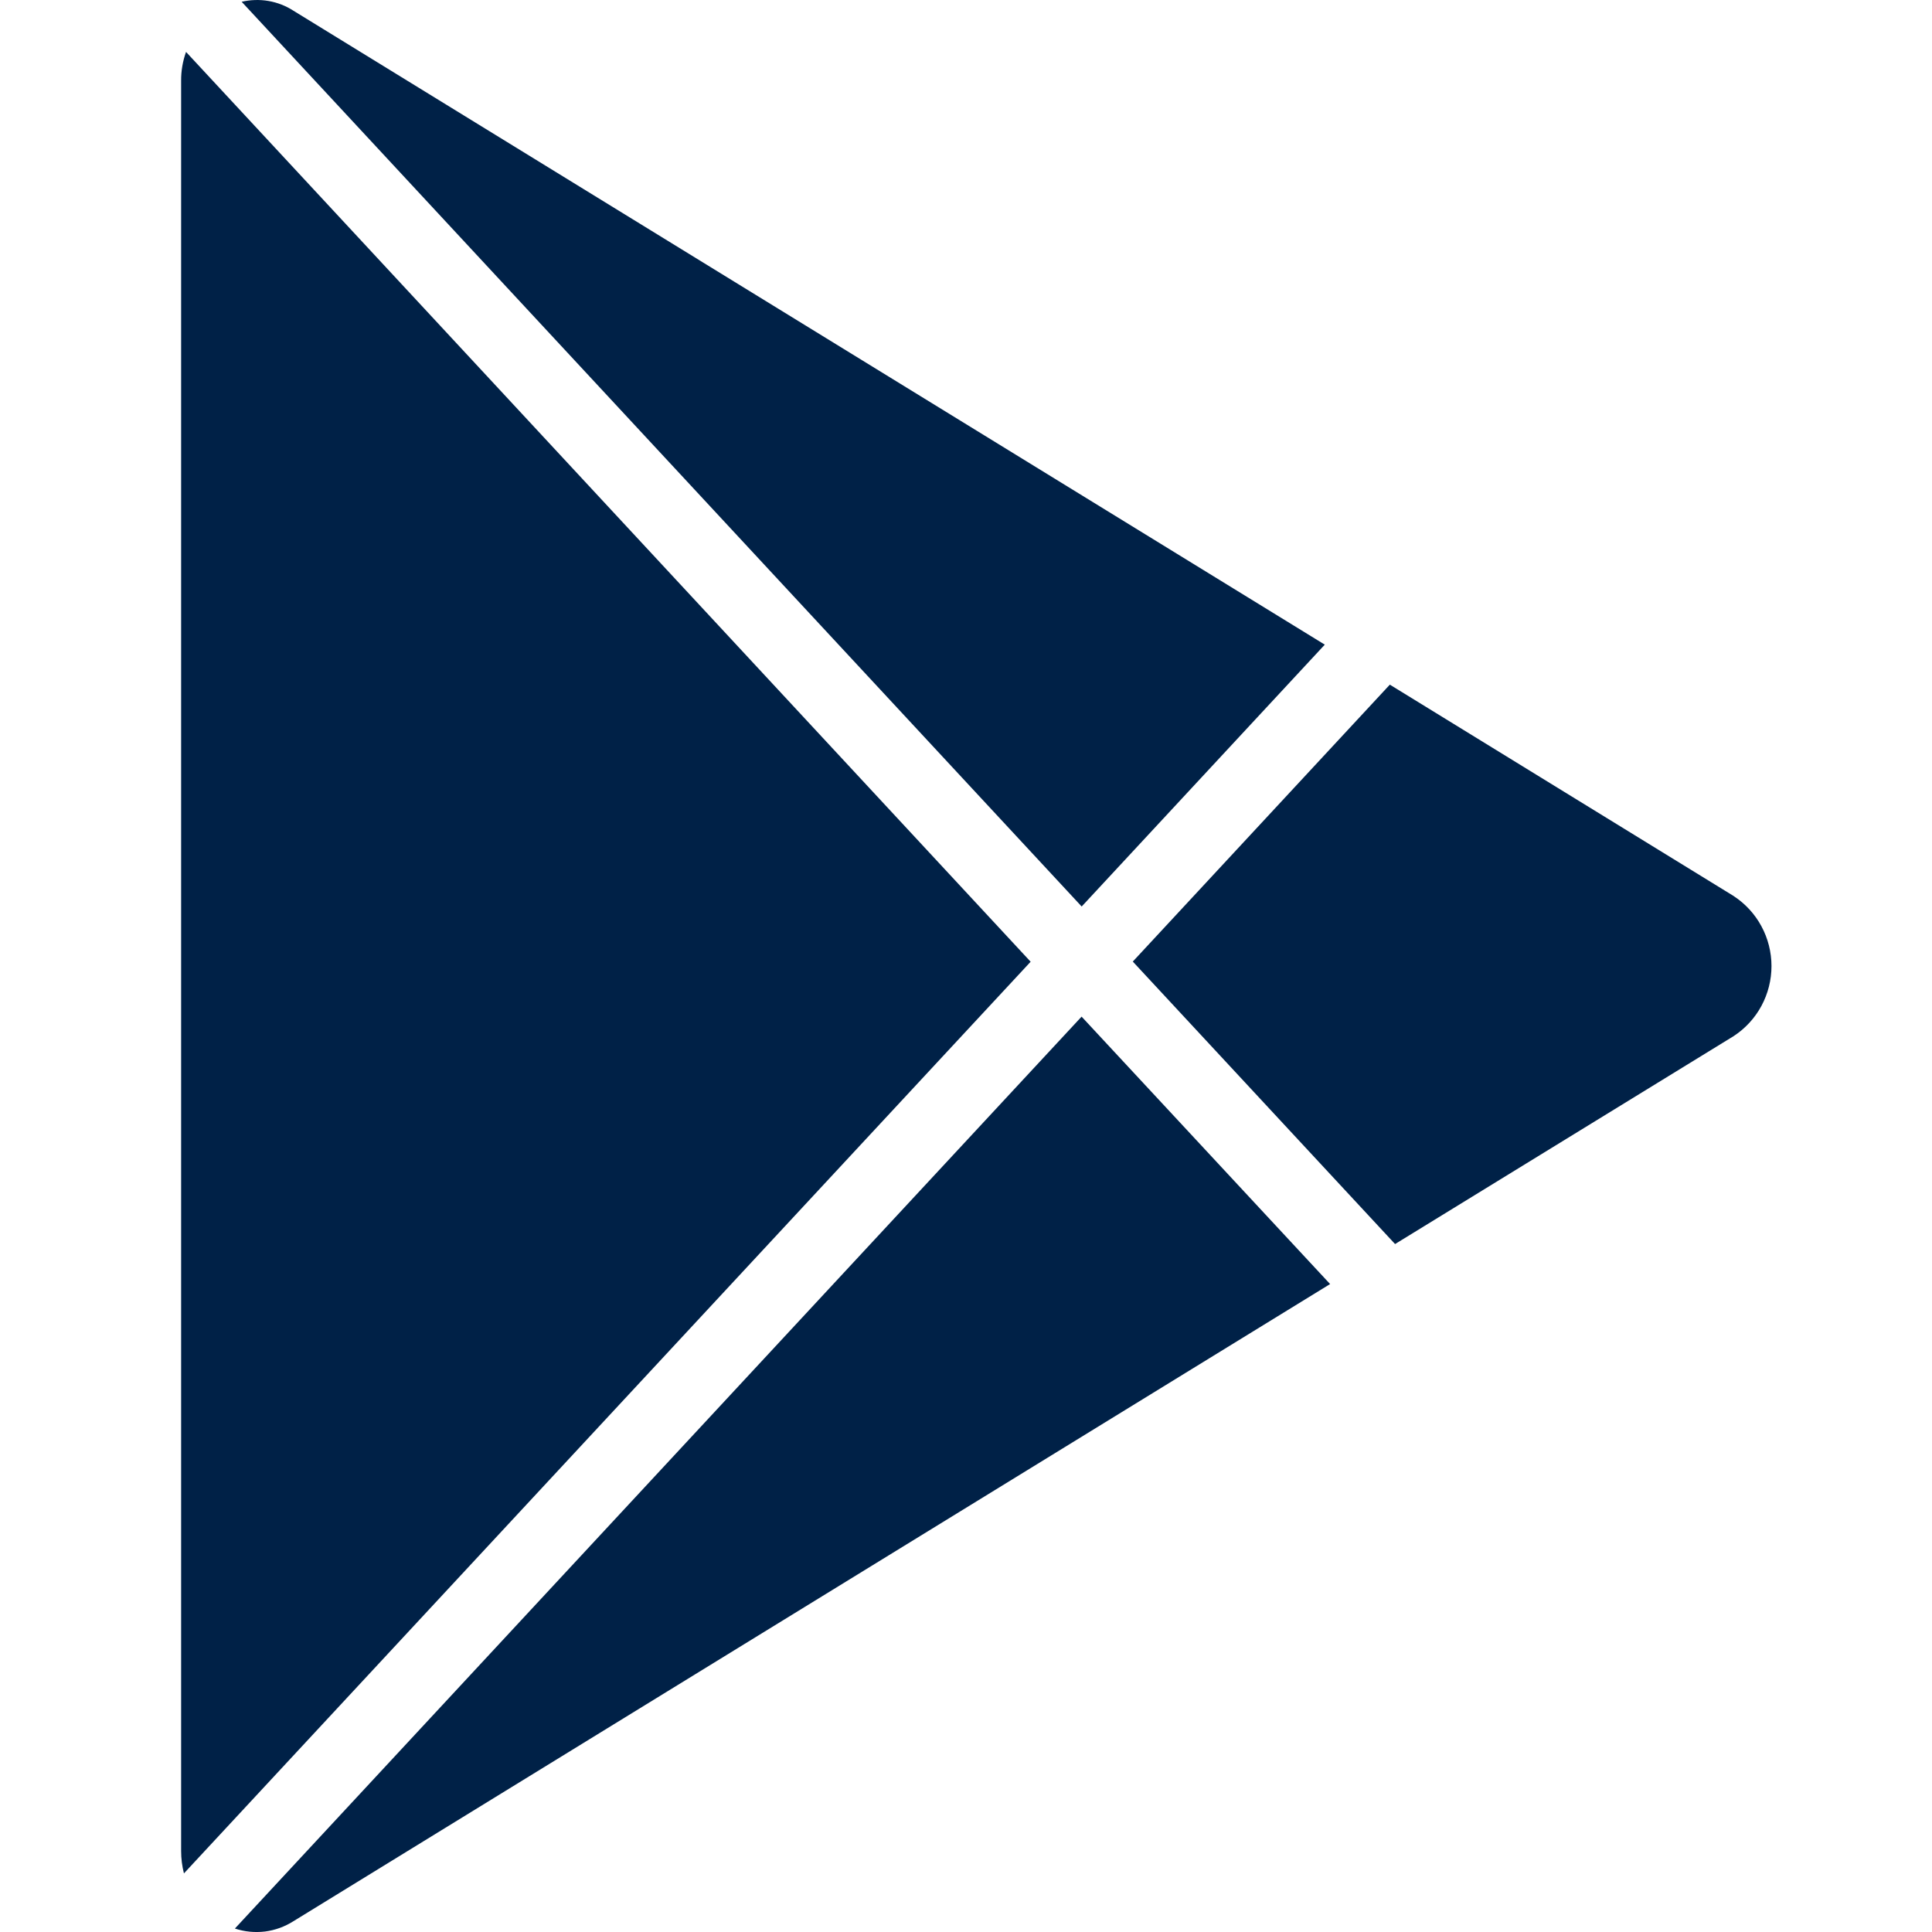<svg width="24" height="24" viewBox="0 0 24 24" fill="none" xmlns="http://www.w3.org/2000/svg">
<g clip-path="url(#clip0_979_18736)">
<path fill-rule="evenodd" clip-rule="evenodd" d="M13.437 11.261L16.457 8.008L3.645 0.133C3.551 0.072 3.445 0.031 3.335 0.012C3.224 -0.007 3.111 -0.003 3.002 0.022L13.437 11.261ZM2.285 23.272C2.262 23.181 2.25 23.088 2.25 22.995V1.004C2.249 0.882 2.27 0.76 2.311 0.645L12.803 11.947L2.285 23.272ZM3.292 23.994C3.166 24.009 3.038 23.997 2.918 23.957L13.436 12.629L16.523 15.951L3.645 23.866C3.538 23.934 3.417 23.978 3.292 23.994ZM17.265 8.505L21.535 11.13L21.536 11.131C21.68 11.225 21.799 11.354 21.881 11.506C21.963 11.658 22.006 11.828 22.006 12.001C22.006 12.174 21.963 12.344 21.881 12.496C21.799 12.648 21.68 12.777 21.536 12.871L17.33 15.454L14.072 11.945L17.265 8.505Z" fill="#002147"/>
</g>
<defs>
<clipPath id="clip0_979_18736">
<rect width="24" height="24" fill="white"/>
</clipPath>
</defs>
</svg>
